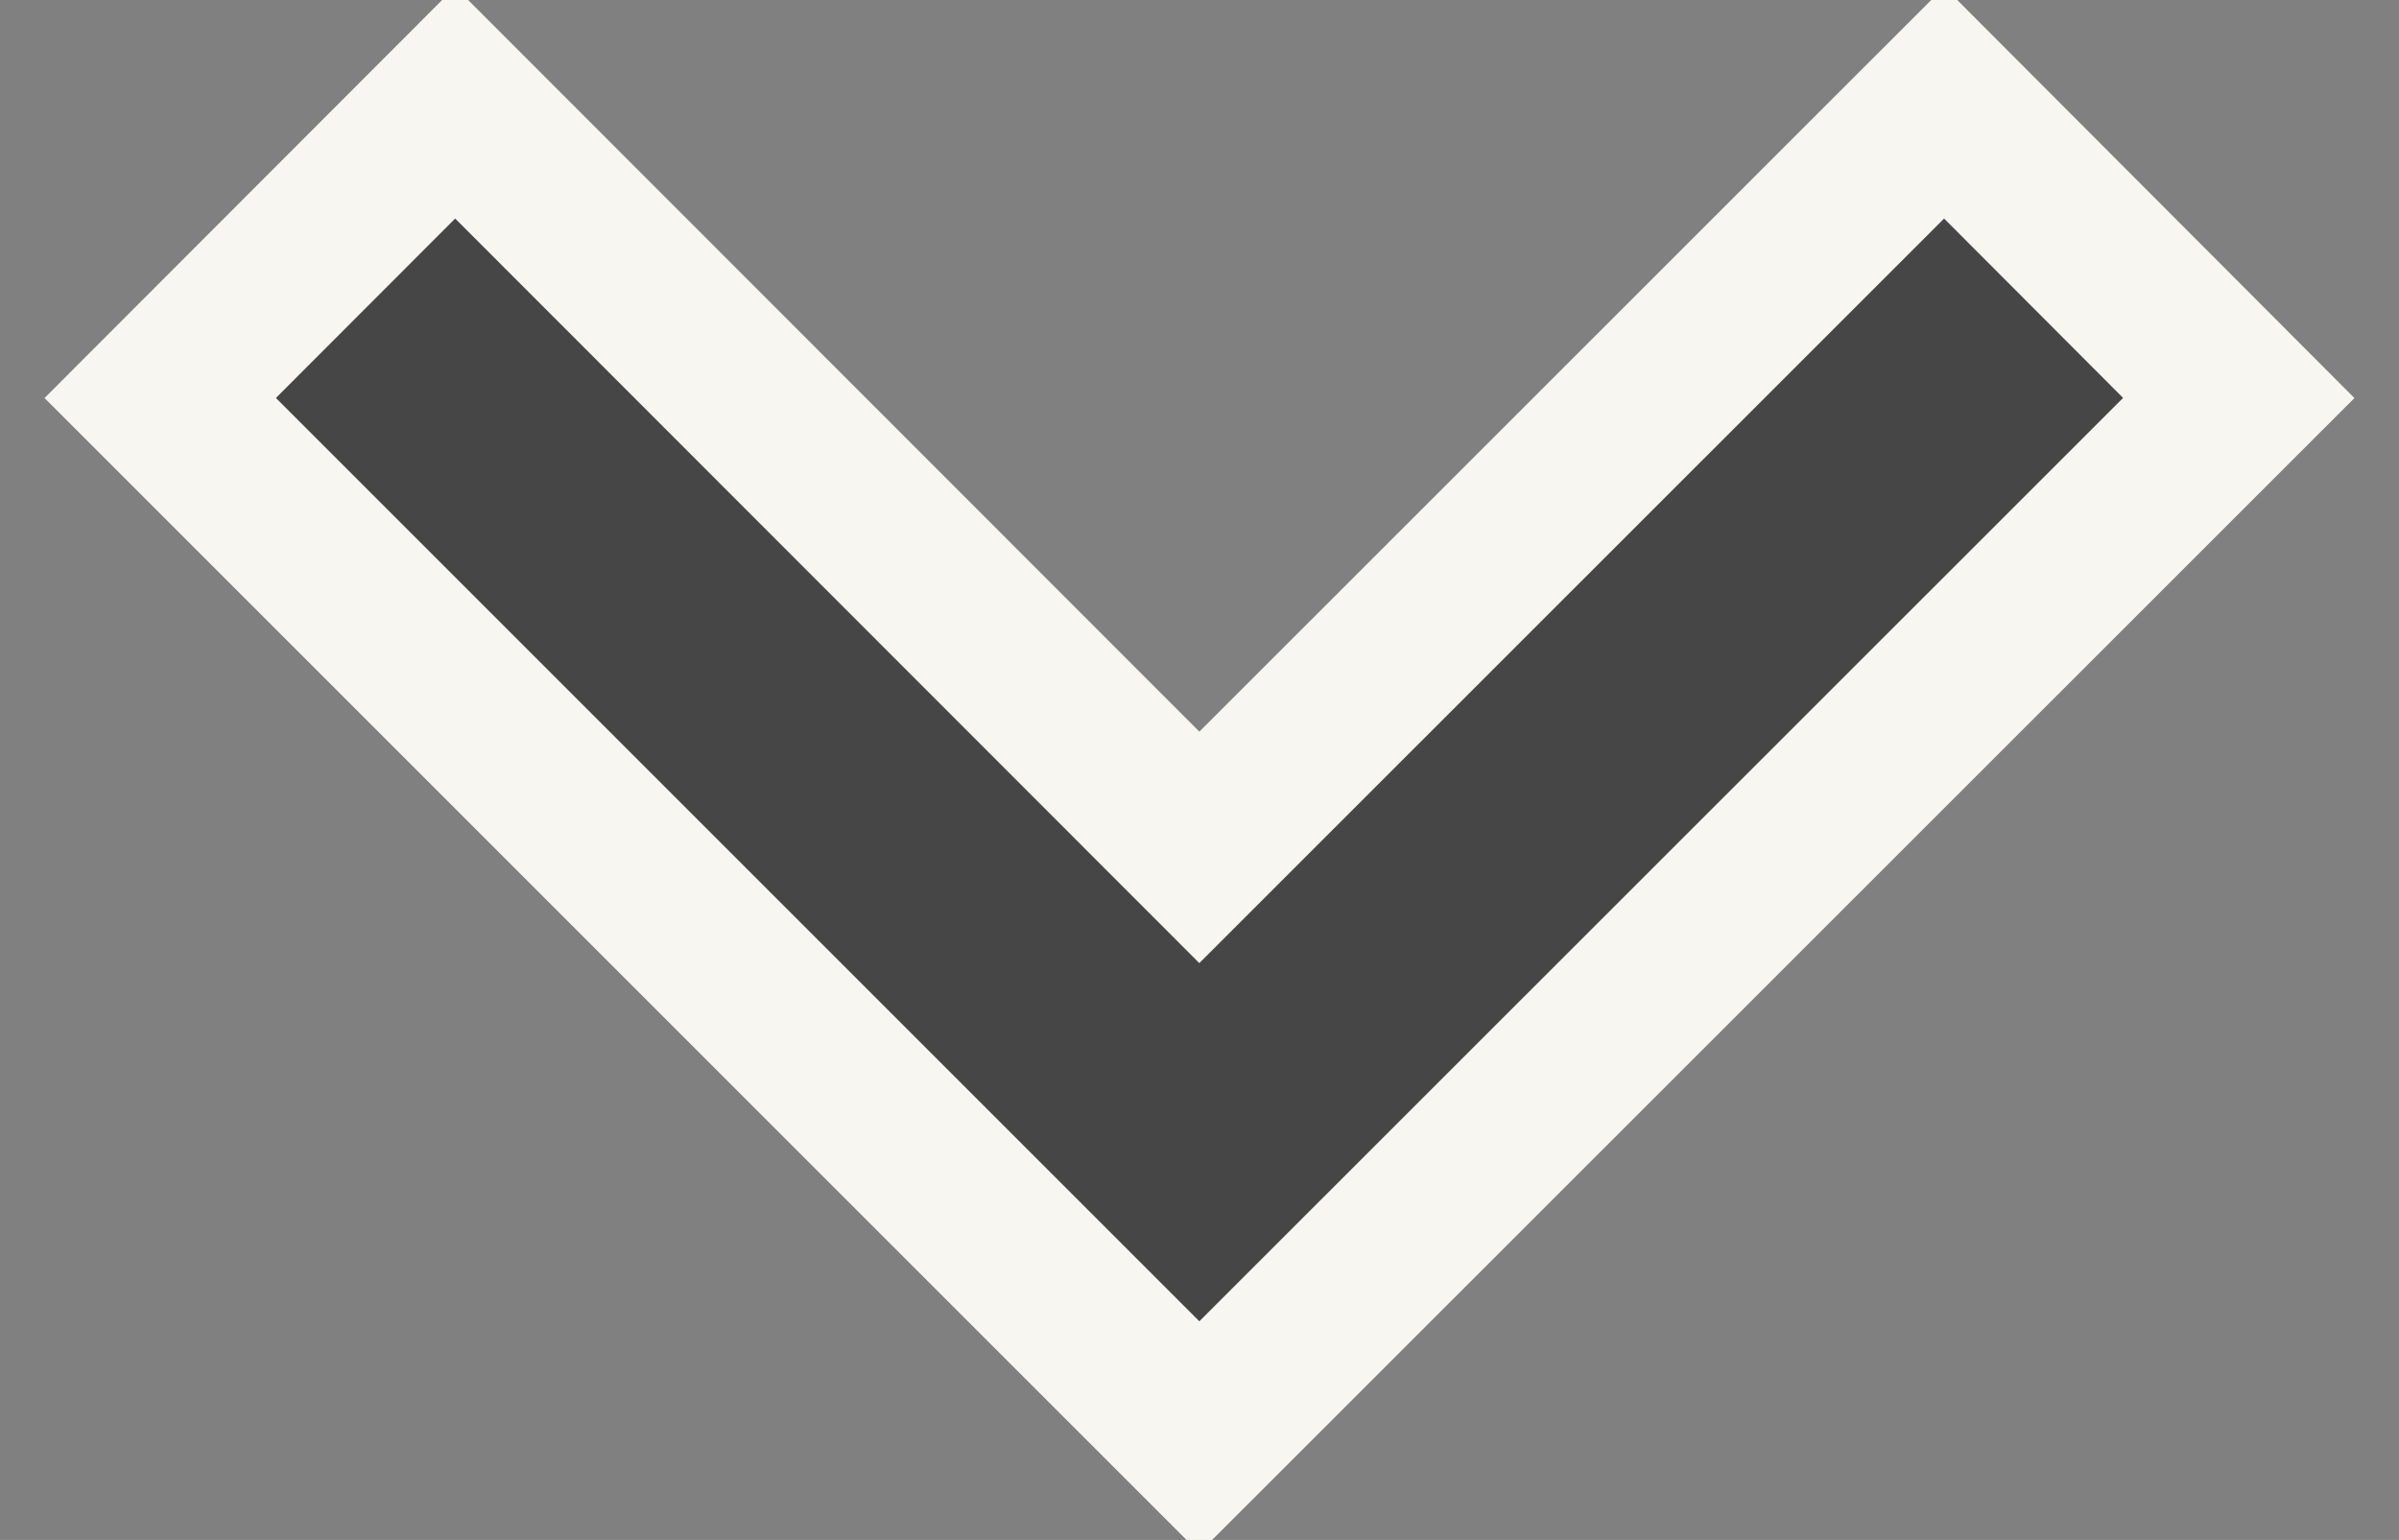 <?xml version="1.0" encoding="utf-8"?>
<!-- Generator: Adobe Illustrator 15.1.0, SVG Export Plug-In . SVG Version: 6.00 Build 0)  -->
<!DOCTYPE svg PUBLIC "-//W3C//DTD SVG 1.1//EN" "http://www.w3.org/Graphics/SVG/1.1/DTD/svg11.dtd">
<svg version="1.1" id="Layer_1" xmlns="http://www.w3.org/2000/svg" xmlns:xlink="http://www.w3.org/1999/xlink" x="0px" y="0px"
	 width="14.658px" height="9.41px" viewBox="0 0 14.658 9.41" enable-background="new 0 0 14.658 9.41" xml:space="preserve">
<rect x="0" y="0" width="14.658" height="9.41" fill="#808080" stroke="none"/>
<g>
	<g>
		<g>
			<g>
				<polygon fill="#464646" stroke="#F7F6F0" stroke-miterlimit="10" points="0.979,2.432 7.328,8.781 13.679,2.432 11.879,0.628 
					7.328,5.178 2.781,0.628 				"/>
			</g>
		</g>
	</g>
</g>
</svg>
